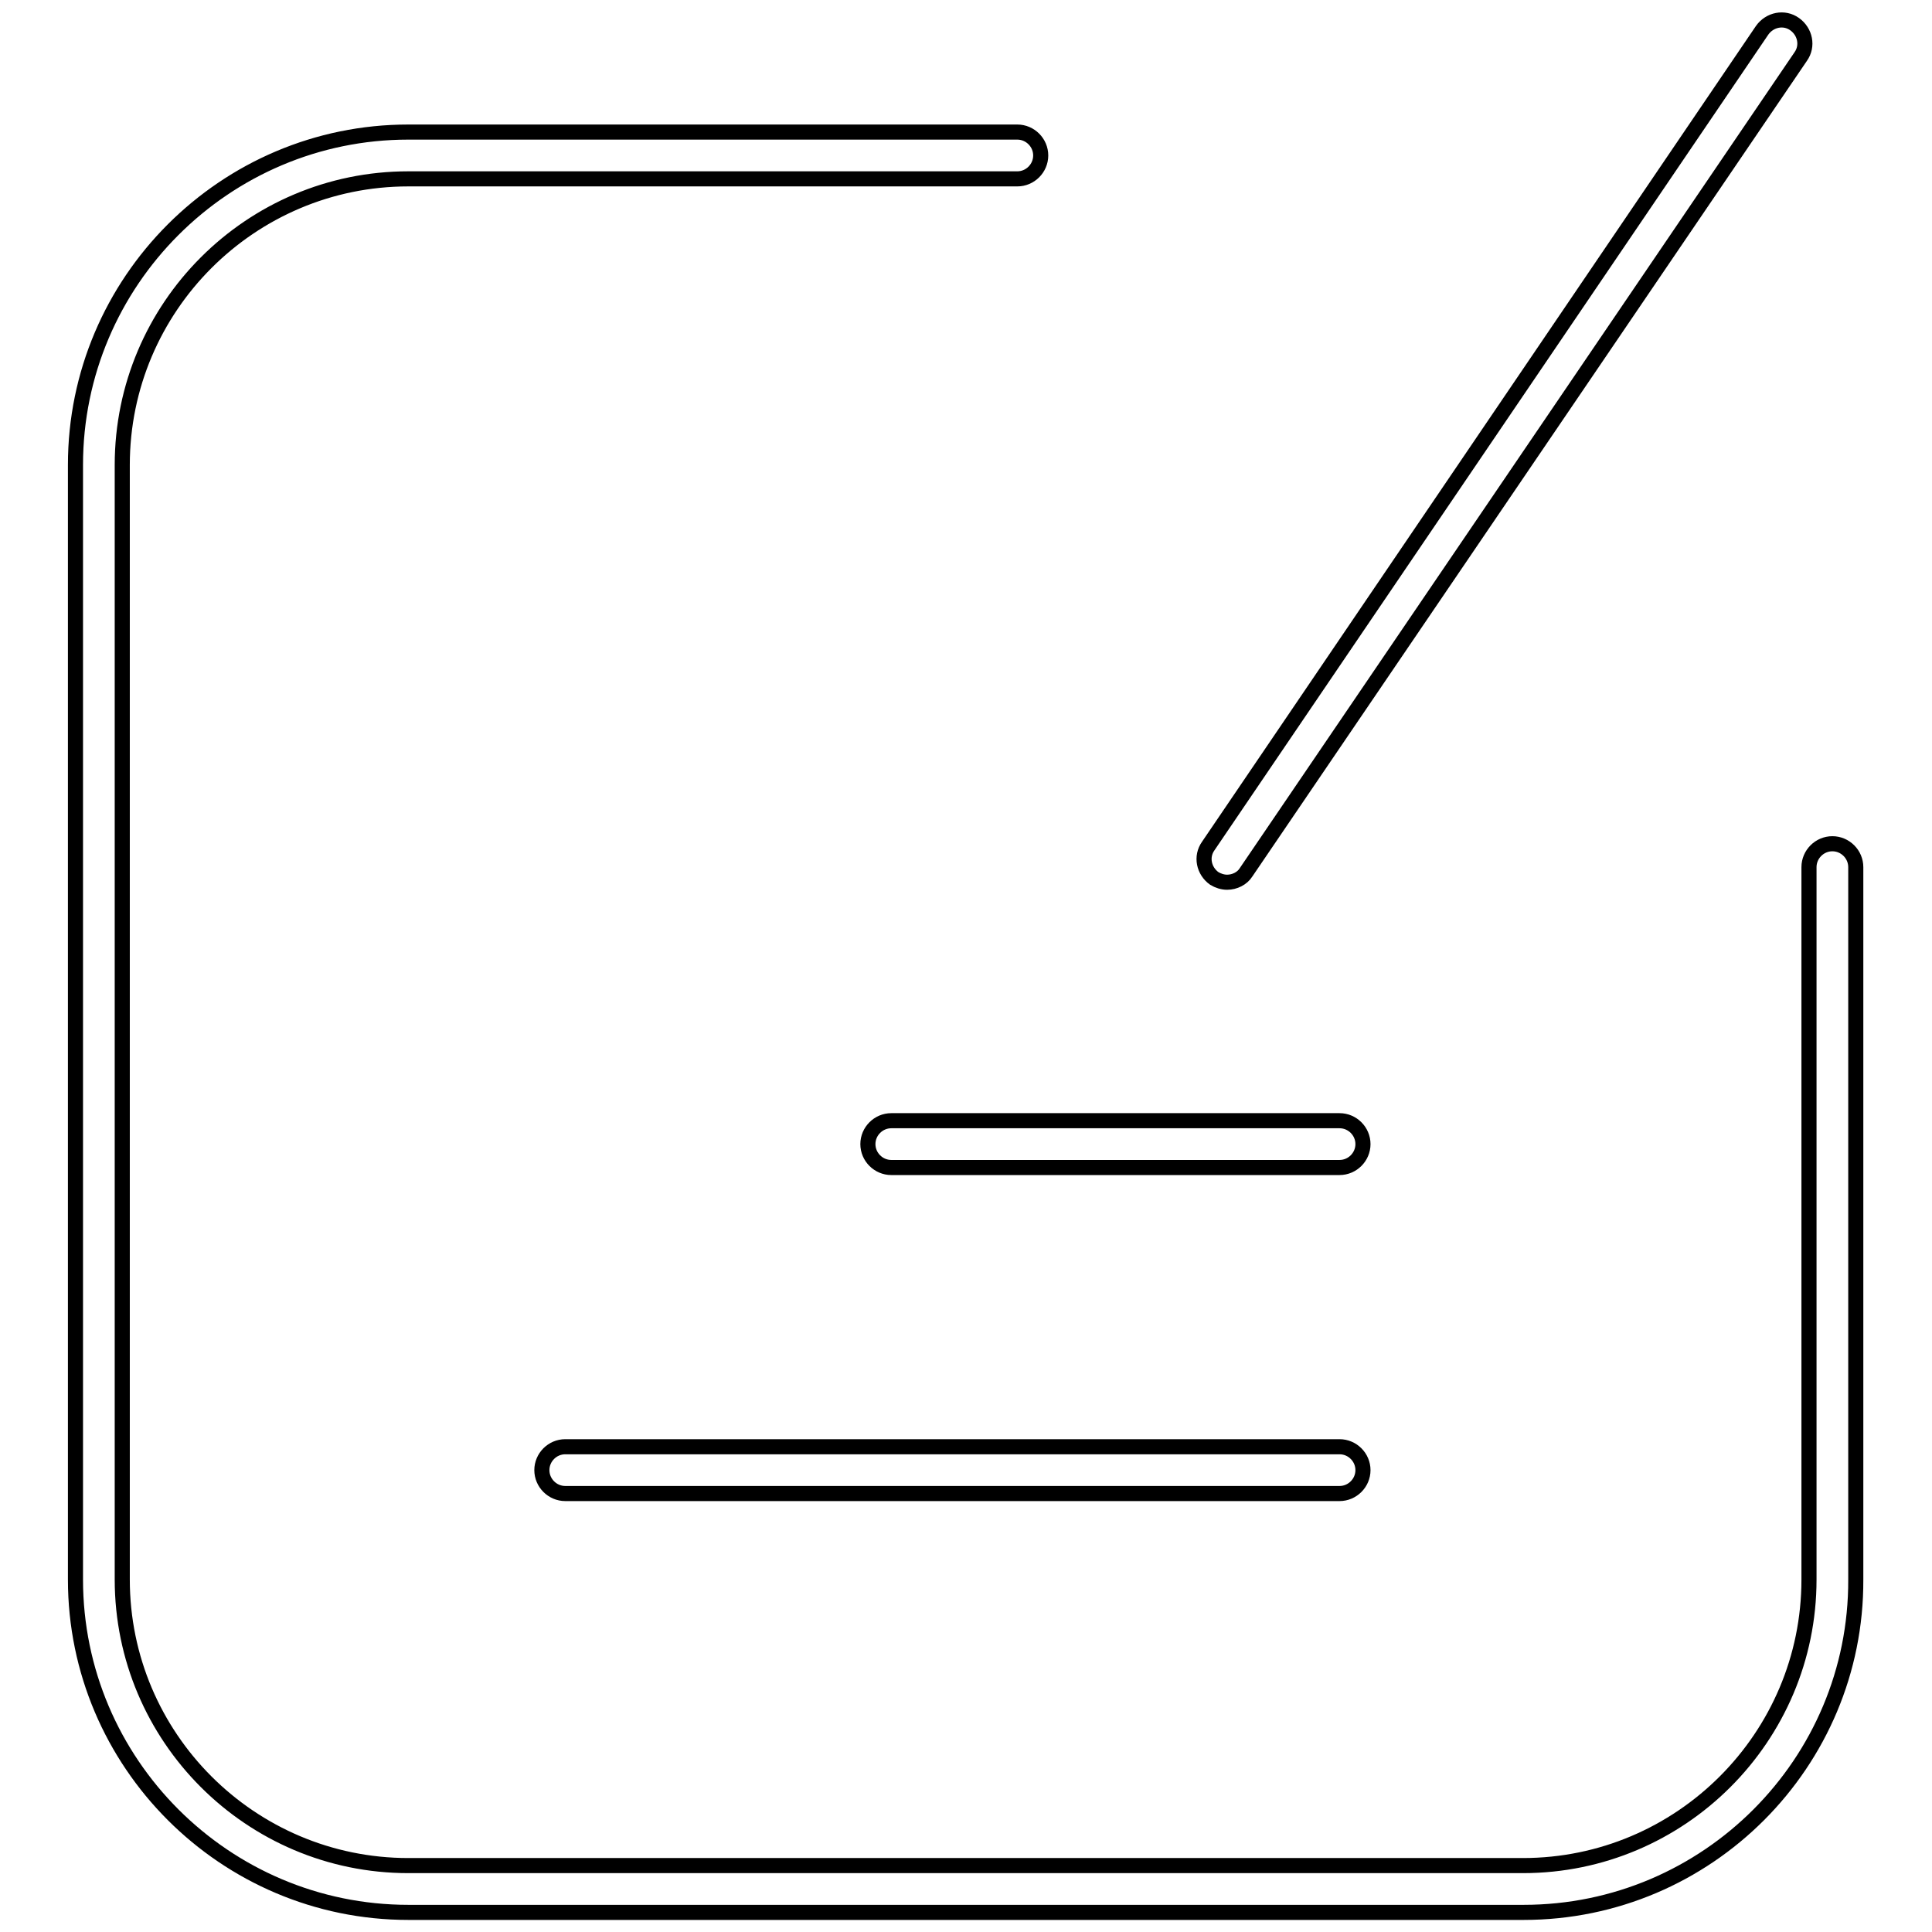<?xml version="1.0" encoding="utf-8"?>
<!-- Svg Vector Icons : http://www.onlinewebfonts.com/icon -->
<!DOCTYPE svg PUBLIC "-//W3C//DTD SVG 1.1//EN" "http://www.w3.org/Graphics/SVG/1.1/DTD/svg11.dtd">
<svg version="1.1" xmlns="http://www.w3.org/2000/svg" xmlns:xlink="http://www.w3.org/1999/xlink" x="0px" y="0px" viewBox="0 0 256 256" enable-background="new 0 0 256 256" xml:space="preserve">
<g> <path stroke-width="2" fill-opacity="0" stroke="#000000"  d="M162.6,116.9c-0.6,0-1.2-0.2-1.7-0.5c-1.4-1-1.8-2.9-0.8-4.3L233.5,4c1-1.4,2.9-1.8,4.3-0.8 c1.4,1,1.8,2.9,0.8,4.3l-73.5,108.1C164.6,116.4,163.6,116.9,162.6,116.9z M177.5,154.7h-59.4c-1.7,0-3.1-1.4-3.1-3.1 s1.4-3.1,3.1-3.1h59.4c1.7,0,3.1,1.4,3.1,3.1S179.2,154.7,177.5,154.7z M177.5,197.9H74.9c-1.7,0-3.1-1.4-3.1-3.1 c0-1.7,1.4-3.1,3.1-3.1h102.6c1.7,0,3.1,1.4,3.1,3.1C180.6,196.5,179.2,197.9,177.5,197.9z M201.9,253.4H54.1 c-24.3,0-44.1-19.8-44.1-44.1V61.6c0-24.3,19.8-44.1,44.1-44.1h80.7c1.7,0,3.1,1.4,3.1,3.1c0,1.7-1.4,3.1-3.1,3.1H54.1 c-20.9,0-37.9,17-37.9,37.9v147.7c0,20.9,17,37.9,37.9,37.9h147.7c20.9,0,37.9-17,37.9-37.9v-94.4c0-1.7,1.4-3.1,3.1-3.1 c1.7,0,3.1,1.4,3.1,3.1v94.4C246,233.6,226.2,253.4,201.9,253.4z"/></g>
</svg>